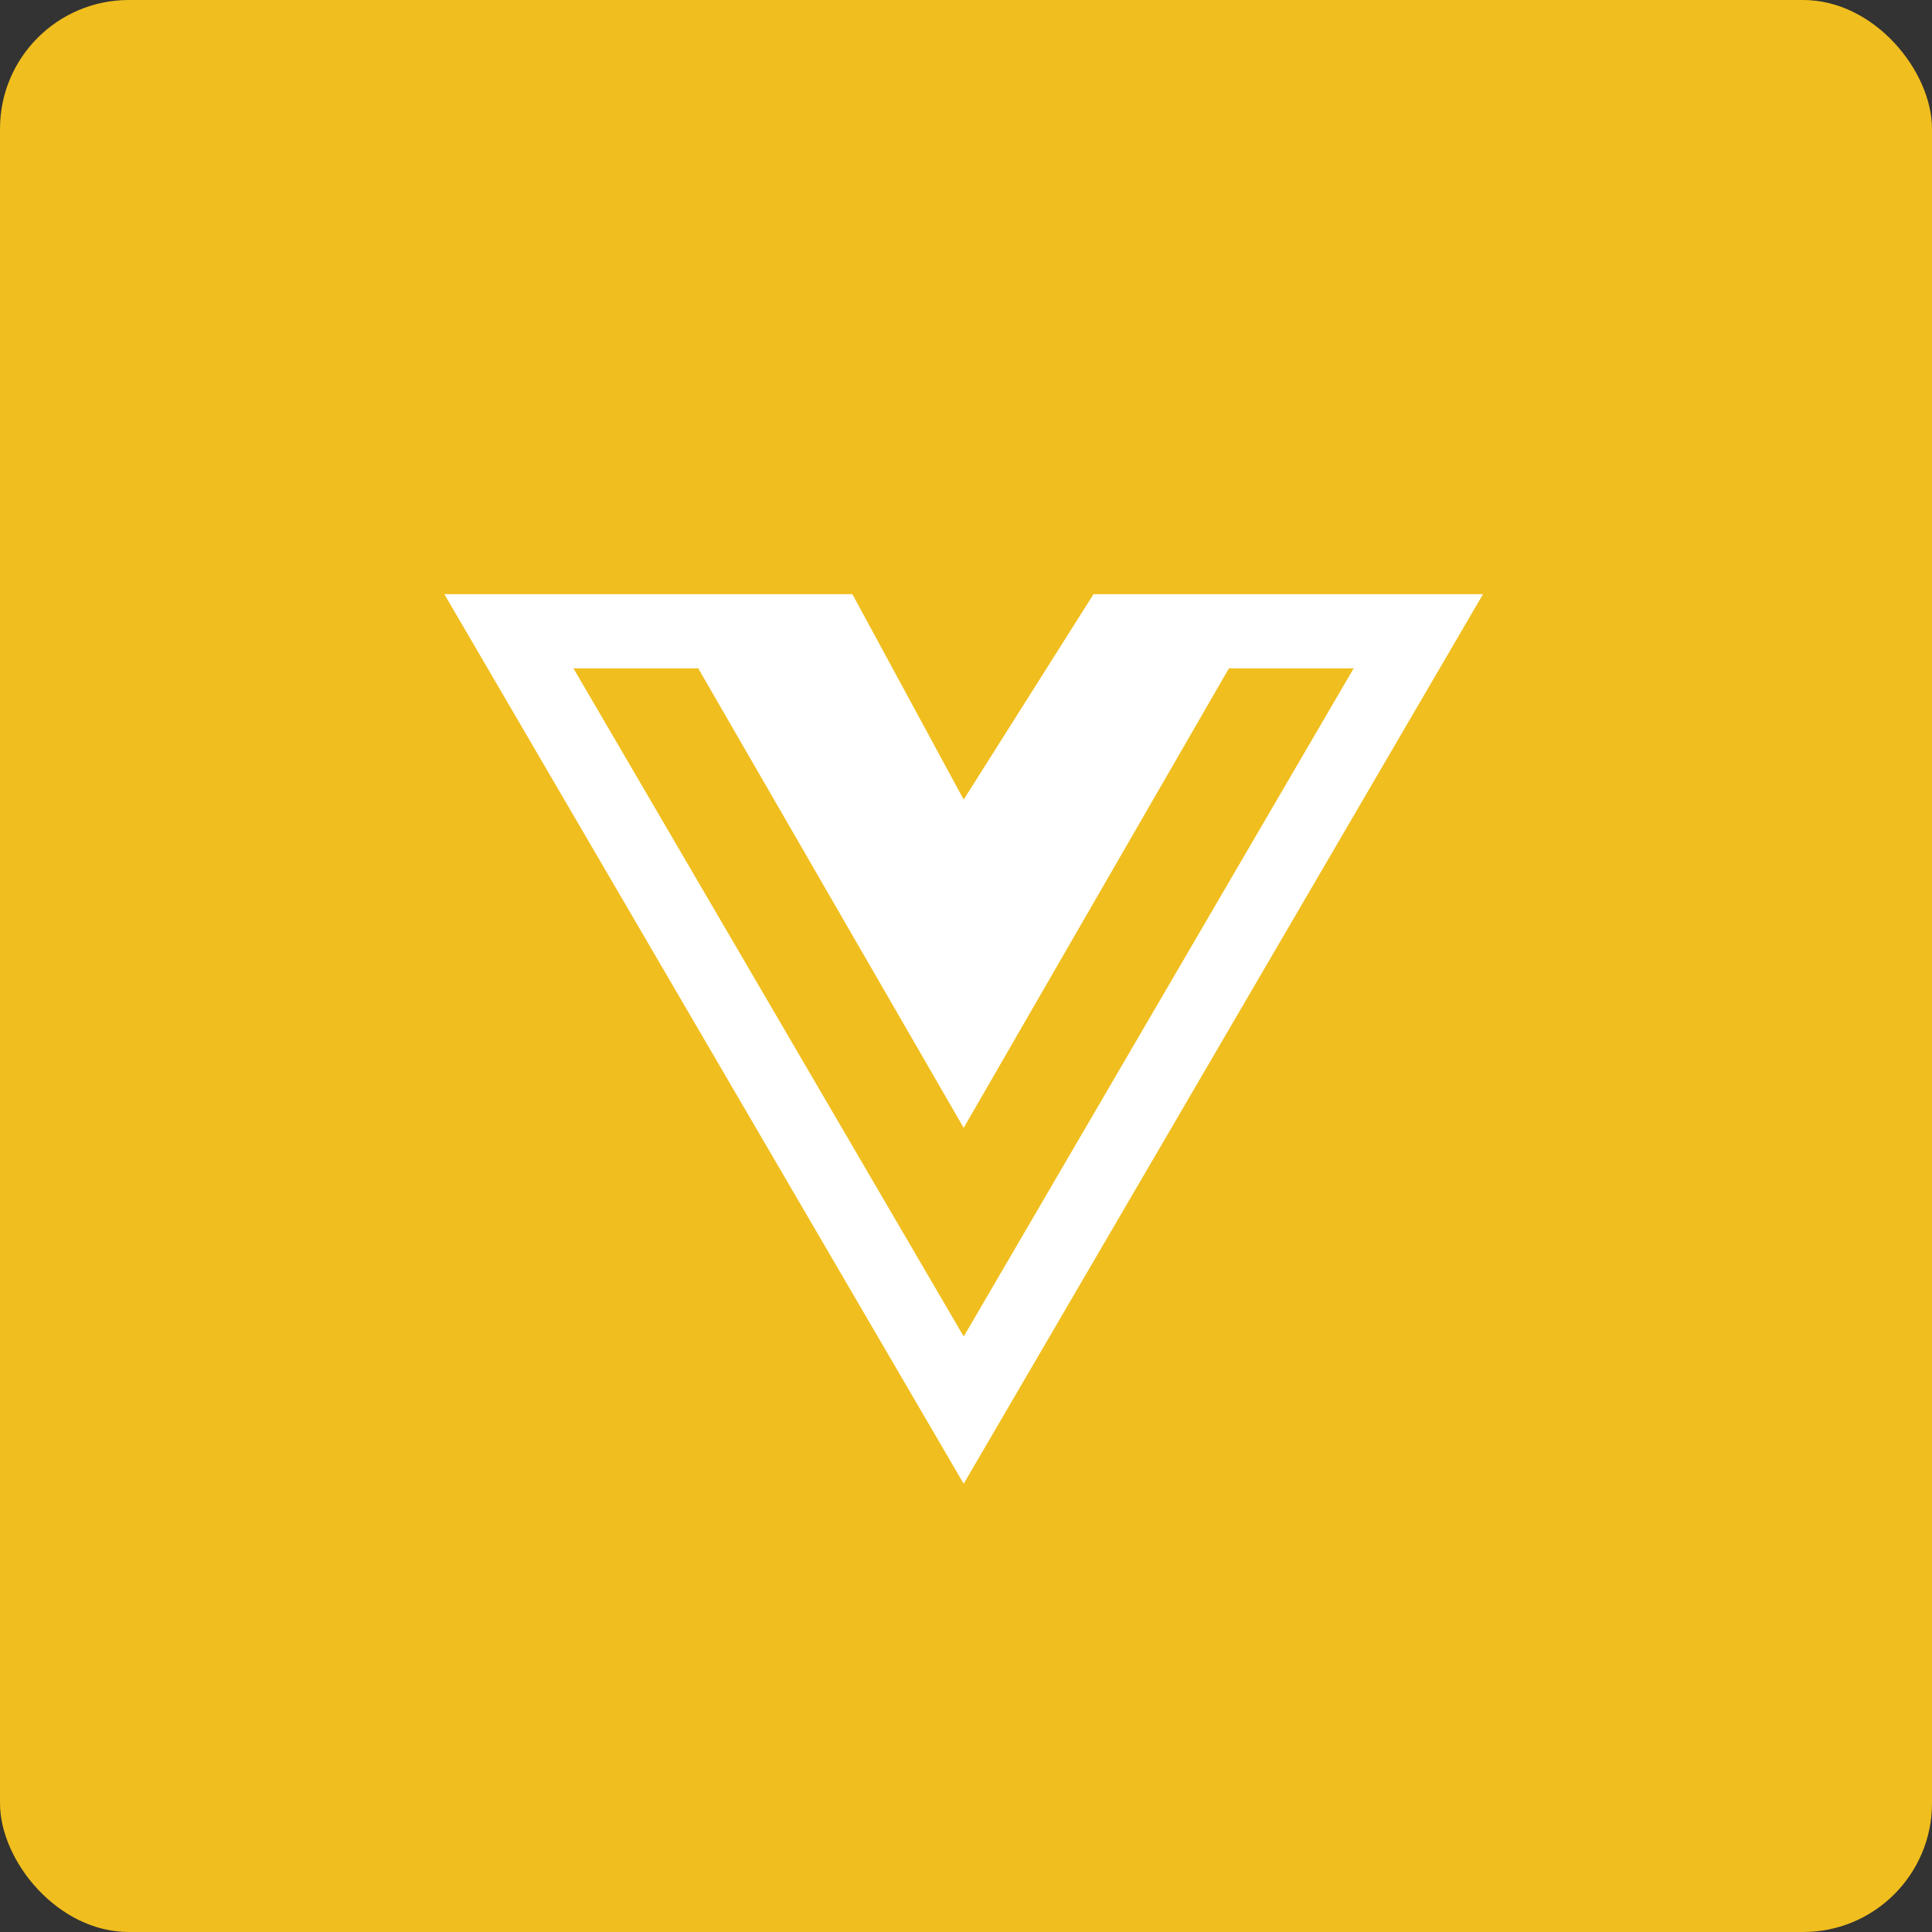 <svg width="100" height="100" viewBox="0 0 100 100" fill="none" xmlns="http://www.w3.org/2000/svg">
<rect x="0" y="0" width="100" height="100" fill="#333333" stroke="none"/>
<g id="Frame 627102">
<rect id="Rectangle 4256" width="100" height="100" rx="6.667" fill="#F0BE1E"/>
<path id="Vector" d="M65.828 30.755H56.6L49.88 41.386L44.12 30.755H23L49.88 76.799L76.76 30.755H65.828ZM29.683 34.595H36.141L49.88 58.378L63.608 34.595H70.065L49.882 69.178L29.683 34.595Z" fill="white"/>
</g>
</svg>
